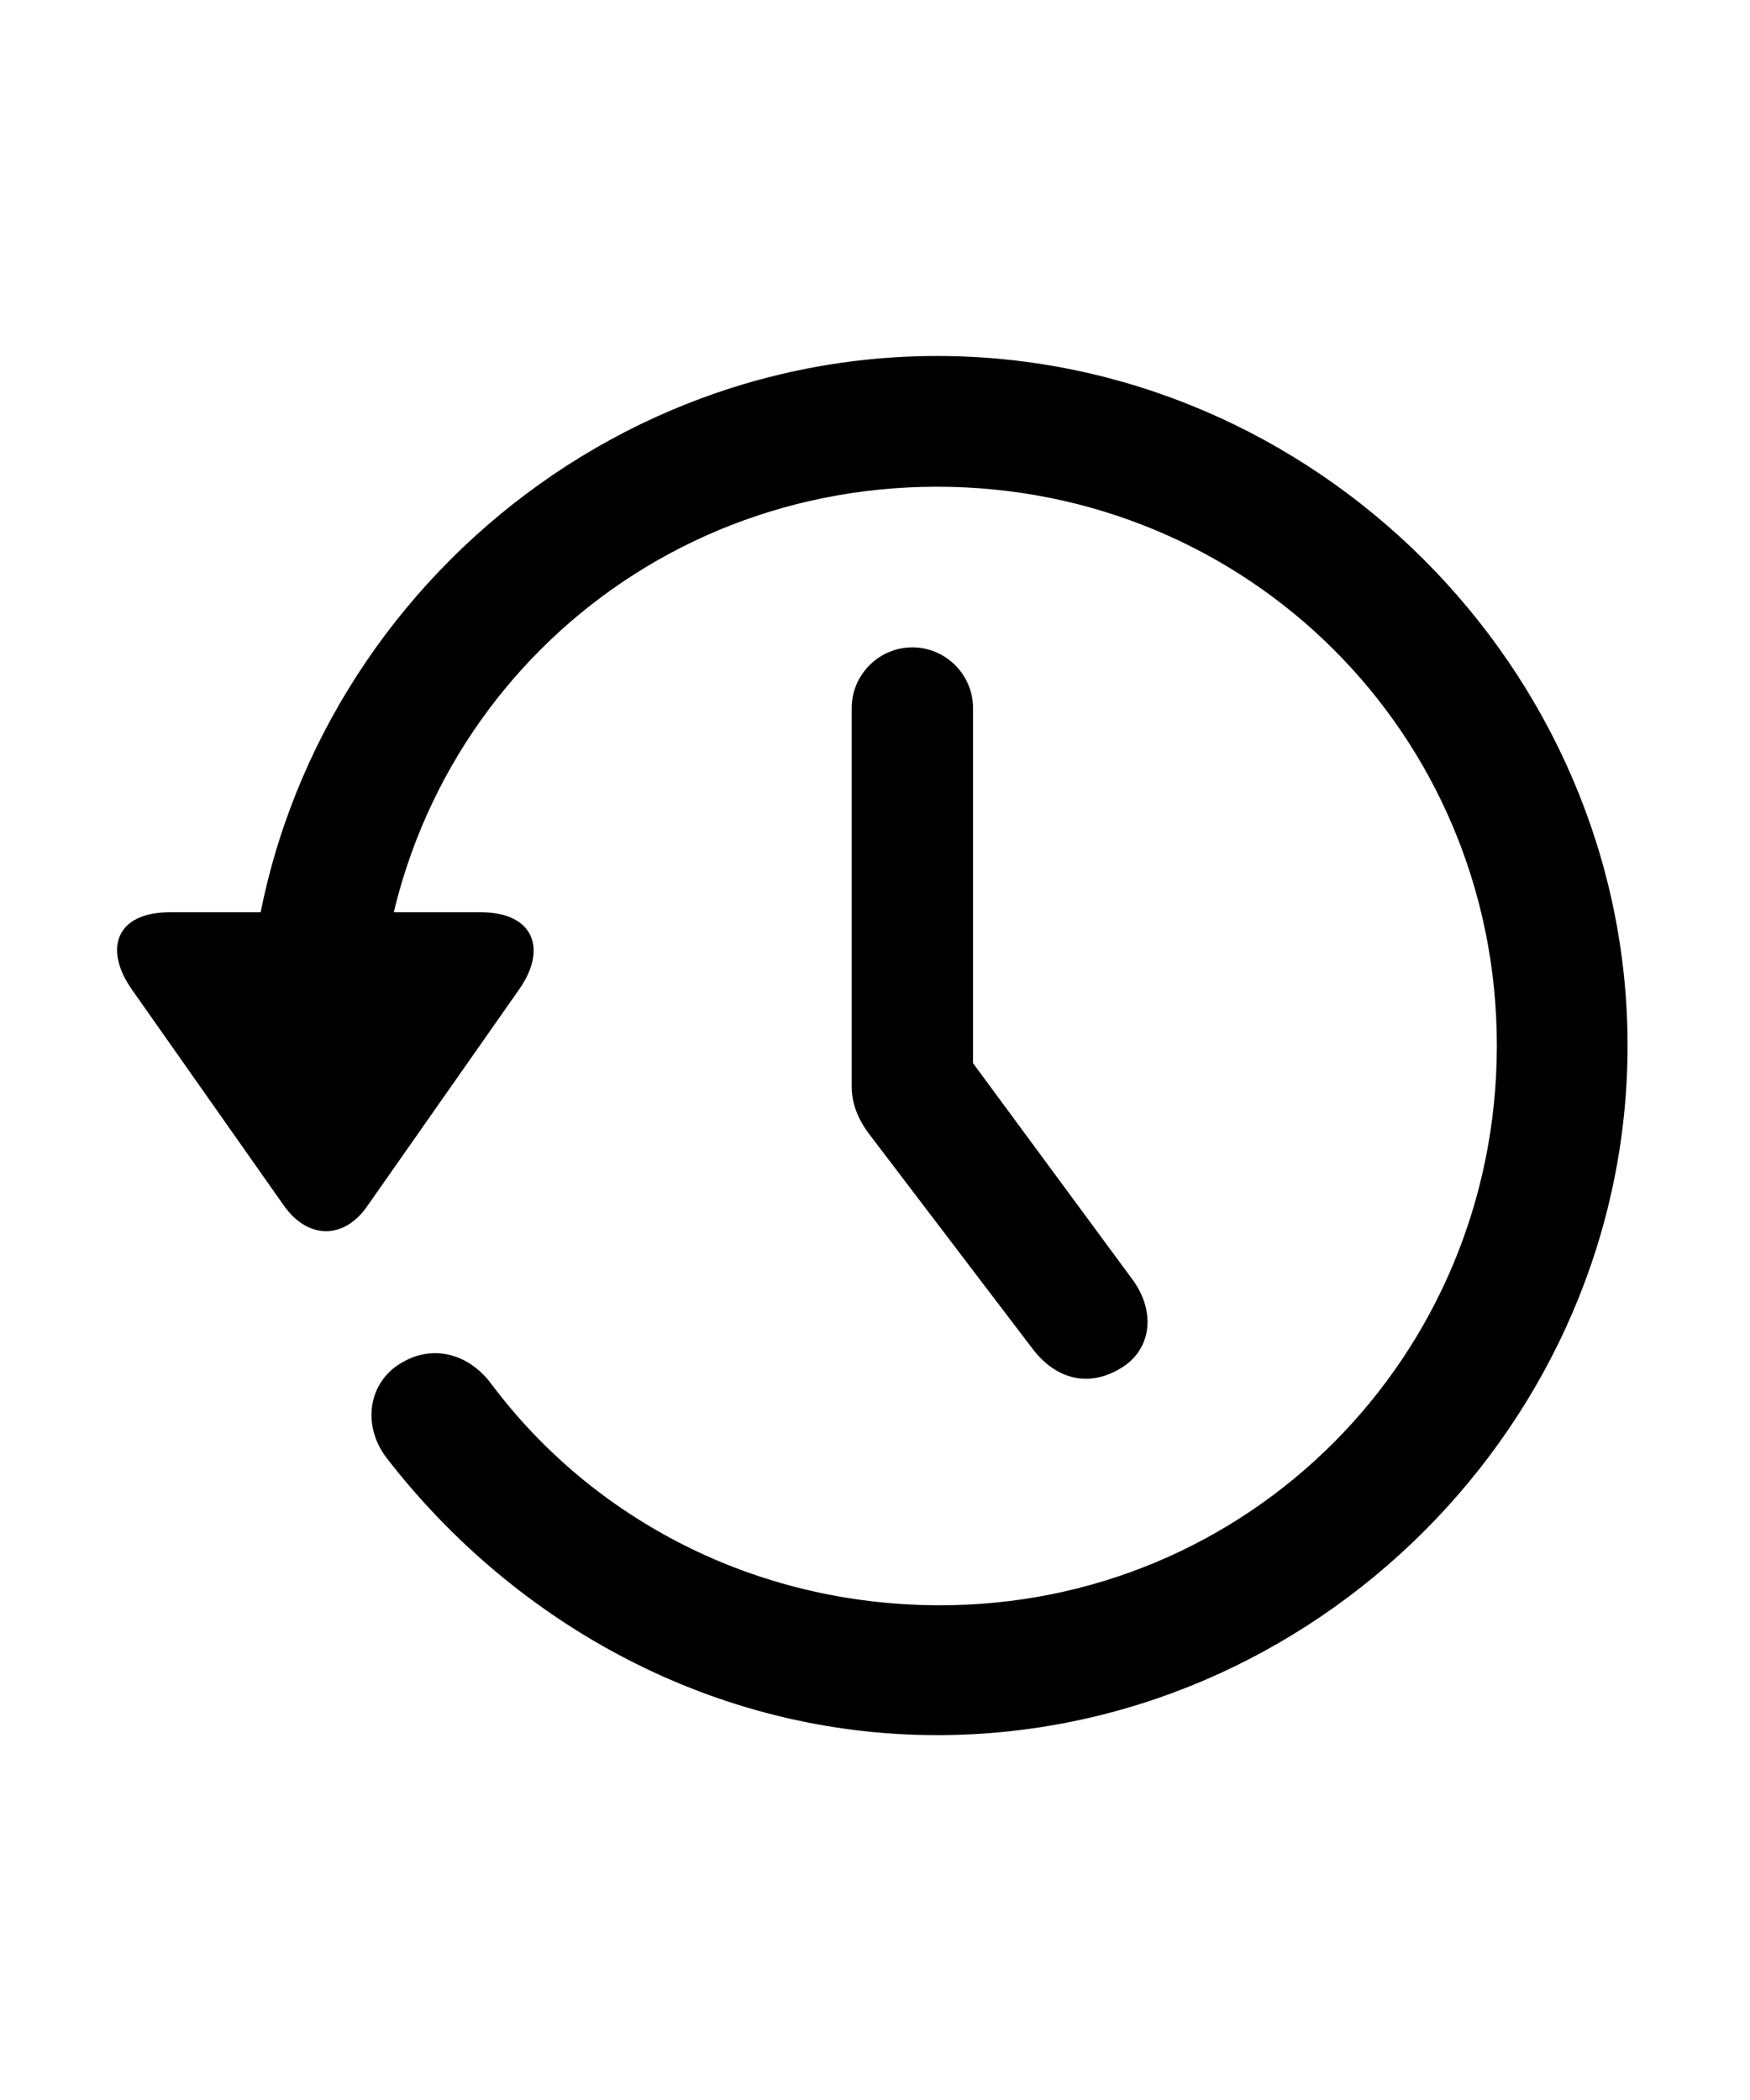 <?xml version="1.0" encoding="UTF-8"?>
<svg width="100px" height="120px" viewBox="0 0 100 120" version="1.1"
    xmlns="http://www.w3.org/2000/svg"
    xmlns:xlink="http://www.w3.org/1999/xlink">
    <title>Slice</title>
    <g id="Page-1" stroke="none" stroke-width="1" fill="none" fill-rule="evenodd">
        <g id="clock.arrow.circlepath" transform="translate(-1400, -601)" fill-rule="nonzero">
            <g id="Symbols" transform="translate(518.887, 618.803)" fill="#000000">
                <g id="Regular-S" transform="translate(887.802, 2.539)">
                    <path d="M45.446,16.65 C43.542,16.65 41.979,18.213 41.979,20.117 L41.979,41.748 C41.979,42.627 42.272,43.506 42.956,44.434 L52.282,56.689 C53.747,58.643 55.749,58.935 57.555,57.715 C59.167,56.592 59.313,54.492 57.995,52.734 L44.86,34.912 L48.913,47.412 L48.913,20.117 C48.913,18.213 47.35,16.65 45.446,16.65 Z M46.862,78.809 C68.395,78.809 86.315,60.938 86.315,39.404 C86.315,17.871 68.395,0 46.862,0 C25.329,0 7.458,17.822 7.458,39.355 L14.928,39.355 C14.928,21.582 29.089,7.471 46.862,7.471 C64.636,7.471 78.845,21.631 78.845,39.404 C78.845,57.178 64.636,71.484 46.862,71.387 C36.413,71.338 27.184,66.455 21.423,58.789 C20.104,56.982 18.005,56.445 16.198,57.568 C14.391,58.643 13.952,61.084 15.417,62.988 C22.79,72.51 34.167,78.809 46.862,78.809 Z M3.014,31.787 C-0.062,31.787 -0.794,33.887 0.866,36.23 L9.557,48.584 C10.925,50.488 12.975,50.488 14.294,48.584 L22.985,36.182 C24.596,33.887 23.815,31.787 20.788,31.787 L3.014,31.787 Z" id="Shape"></path>
                </g>
            </g>
        </g>
    </g>
</svg>